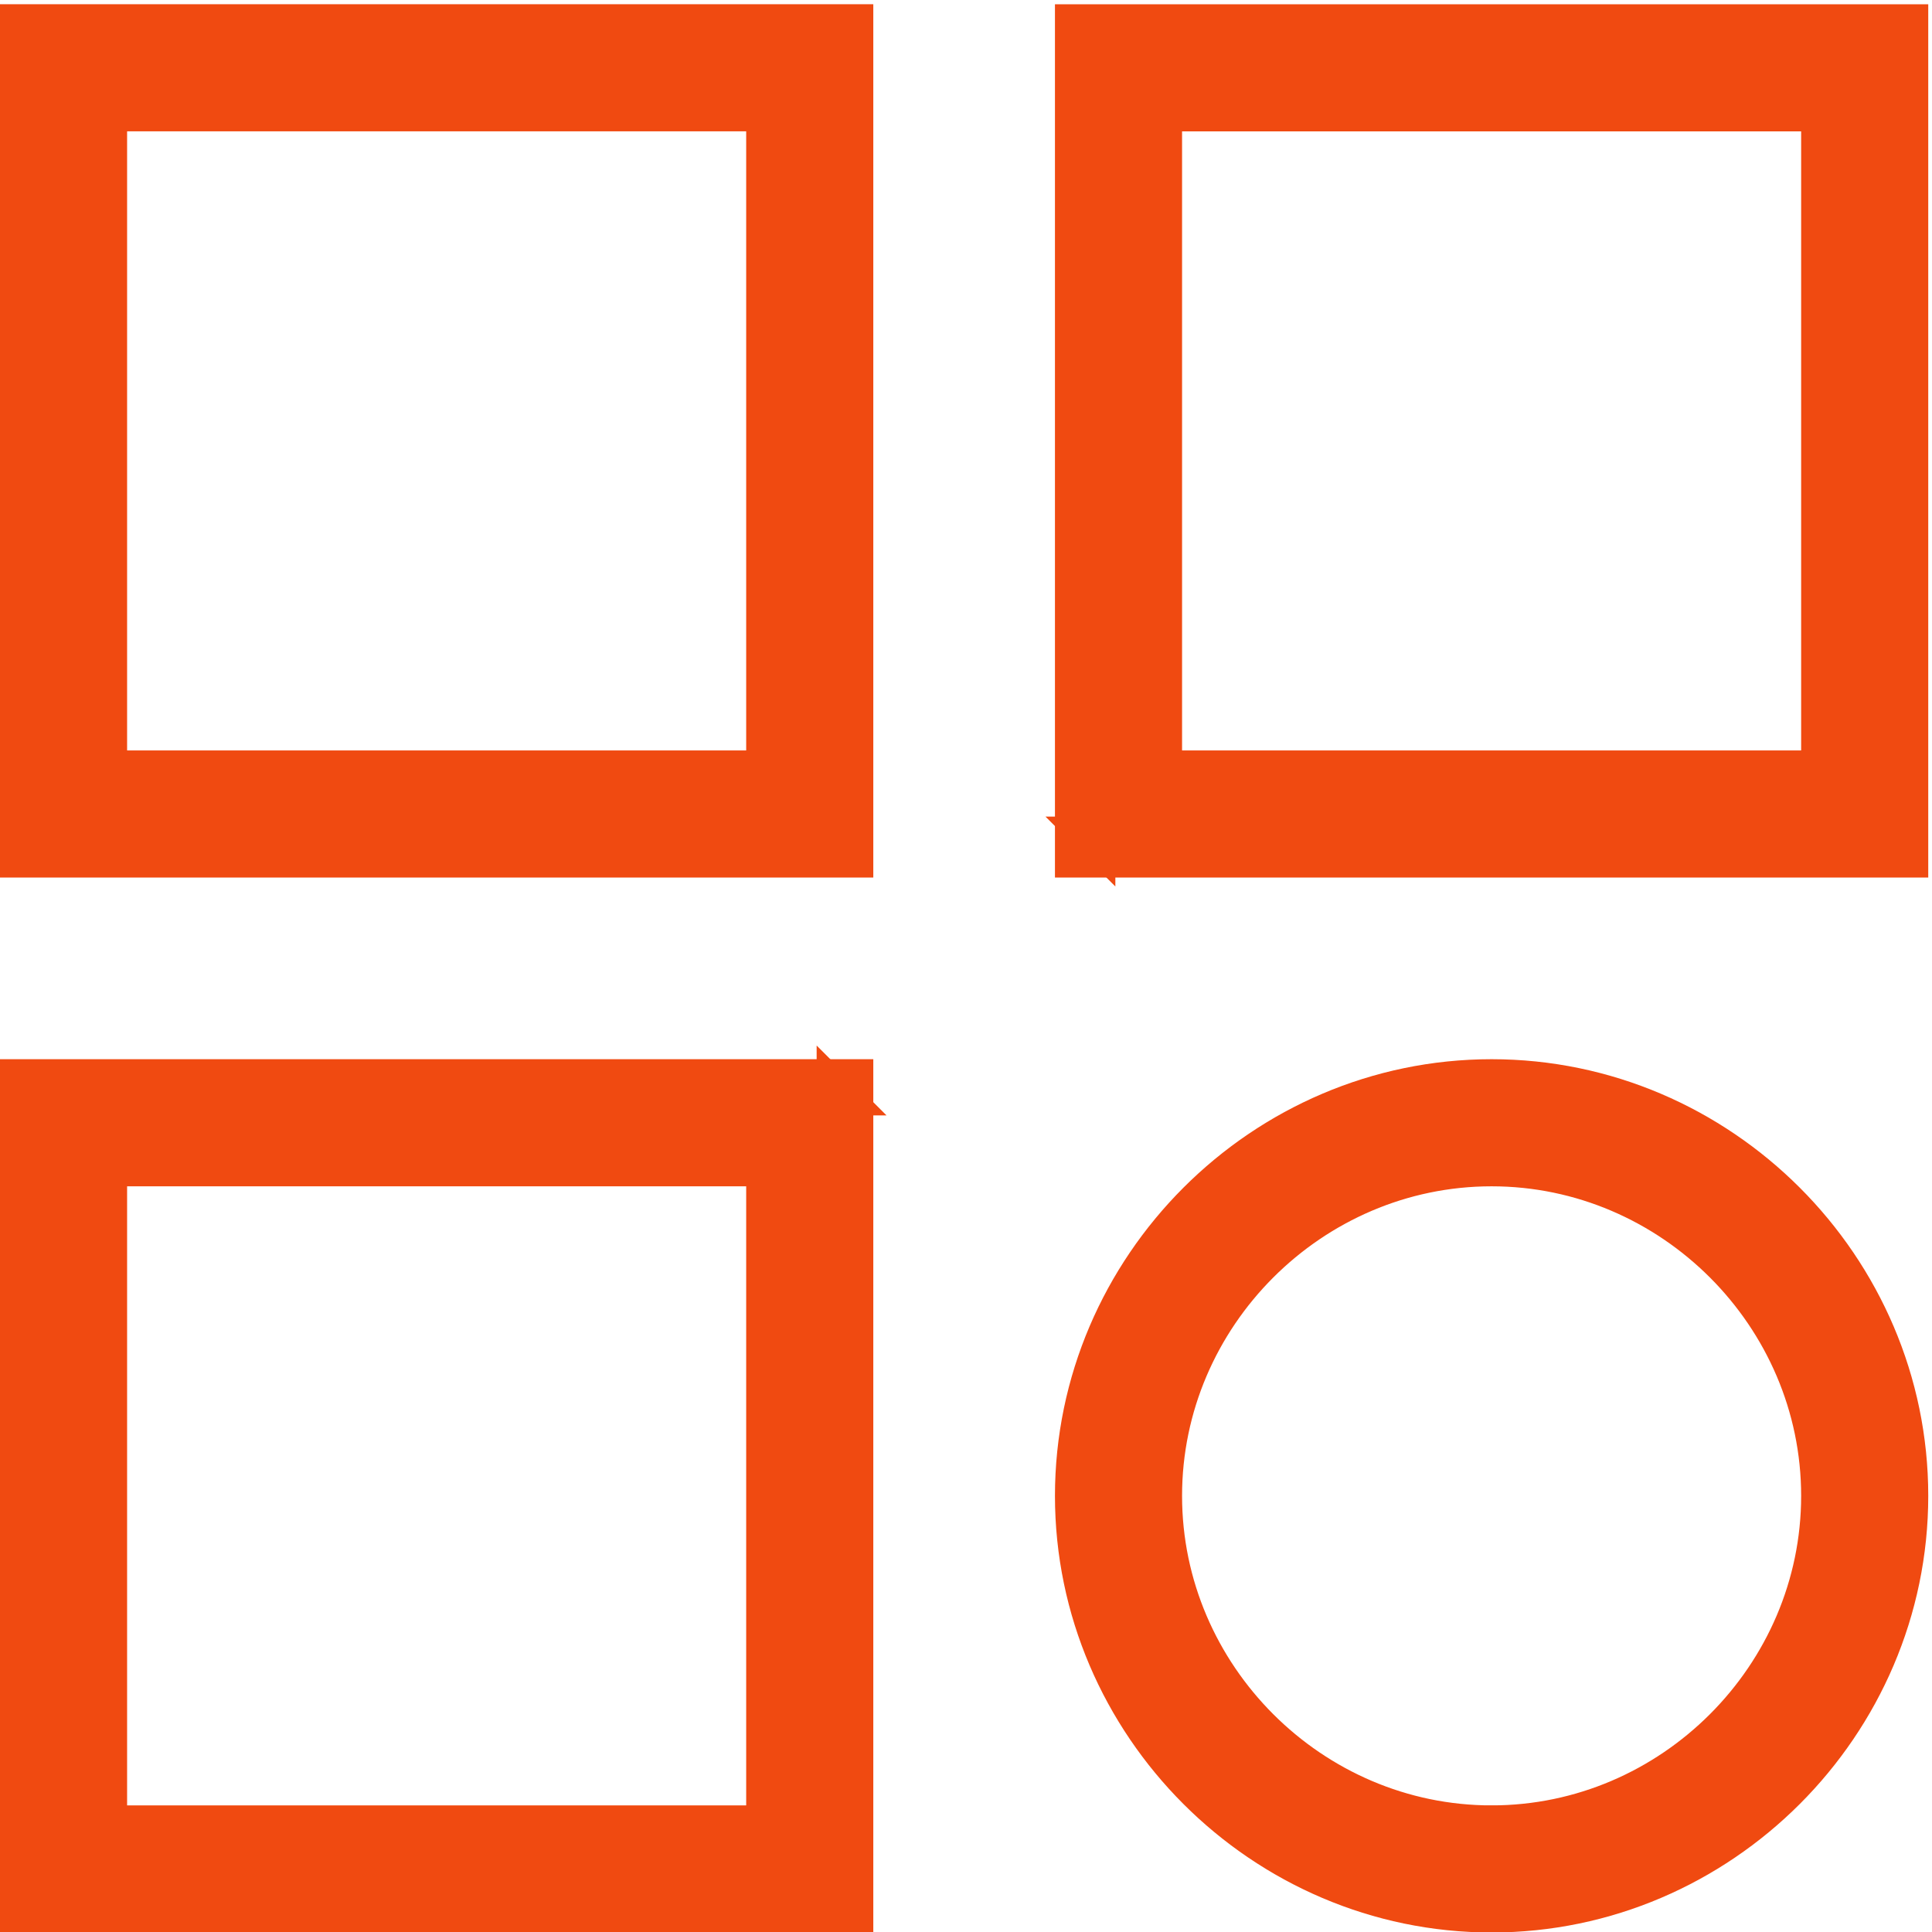 <svg xmlns="http://www.w3.org/2000/svg" width="59" height="59">
  <defs>
    <clipPath id="a">
      <path d="M0 356.881h356.882V0H0v356.881z"/>
    </clipPath>
    <clipPath id="b">
      <path d="M0 356.881h356.882V0H0v356.881z"/>
    </clipPath>
    <clipPath id="c">
      <path d="M0 356.881h356.882V0H0v356.881z"/>
    </clipPath>
  </defs>
  <g stroke="#f04a11">
    <path d="M23.989 23.986H2.732V2.72h21.257v21.267zm1.575-22.843H1.157v24.419h24.407V1.143z" stroke-width="1.25"/>
    <g clip-path="url(#a)" transform="matrix(.165 0 0 -.165 0 59.015)">
      <path d="M145.105 211.776H16.524v128.581h128.581V211.776zm9.525 138.105H7V202.252h147.63v147.629z" fill="none" stroke-width="14" stroke-miterlimit="10"/>
    </g>
    <path d="M35.011 2.719h21.257v21.267H35.011V2.72zm-1.575 22.843h24.407V1.143H33.436v24.419z" stroke-width="1.25"/>
    <g clip-path="url(#b)" transform="matrix(.165 0 0 -.165 0 59.015)">
      <path d="M211.777 340.356h128.58V211.775h-128.58v128.581zm-9.526-138.105h147.631V349.88H202.251V202.251z" fill="none" stroke-width="14" stroke-miterlimit="10"/>
    </g>
    <path d="M23.989 56.282H2.732V35.014h21.257v21.268zm1.575-22.844H1.157v24.419h24.407V33.438z" stroke-width="1.25"/>
    <g clip-path="url(#c)" transform="matrix(.165 0 0 -.165 0 59.015)">
      <path d="M145.105 16.523H16.524v128.581h128.581V16.523zm9.525 138.106H7V7h147.63v147.629z" fill="none" stroke-width="14" stroke-miterlimit="10"/>
      <path d="M276.068 16.523c-35.242 0-64.291 29.051-64.291 64.291 0 35.24 29.049 64.29 64.29 64.29 35.24 0 64.29-29.05 64.29-64.29 0-35.24-29.05-64.29-64.29-64.29m0 138.104c-40.48 0-73.815-33.335-73.815-73.814C202.252 40.335 235.588 7 276.068 7c40.479 0 73.814 33.335 73.814 73.814 0 40.48-33.335 73.814-73.814 73.814"/>
      <path d="M276.068 16.523c-35.242 0-64.291 29.051-64.291 64.291 0 35.24 29.049 64.29 64.29 64.29 35.24 0 64.29-29.05 64.29-64.29 0-35.24-29.05-64.29-64.29-64.29zm0 138.105c-40.48 0-73.816-33.335-73.816-73.814C202.252 40.335 235.588 7 276.068 7c40.479 0 73.814 33.335 73.814 73.814 0 40.48-33.335 73.814-73.814 73.814z" fill="none" stroke-width="14" stroke-miterlimit="10"/>
    </g>
  </g>
</svg>
